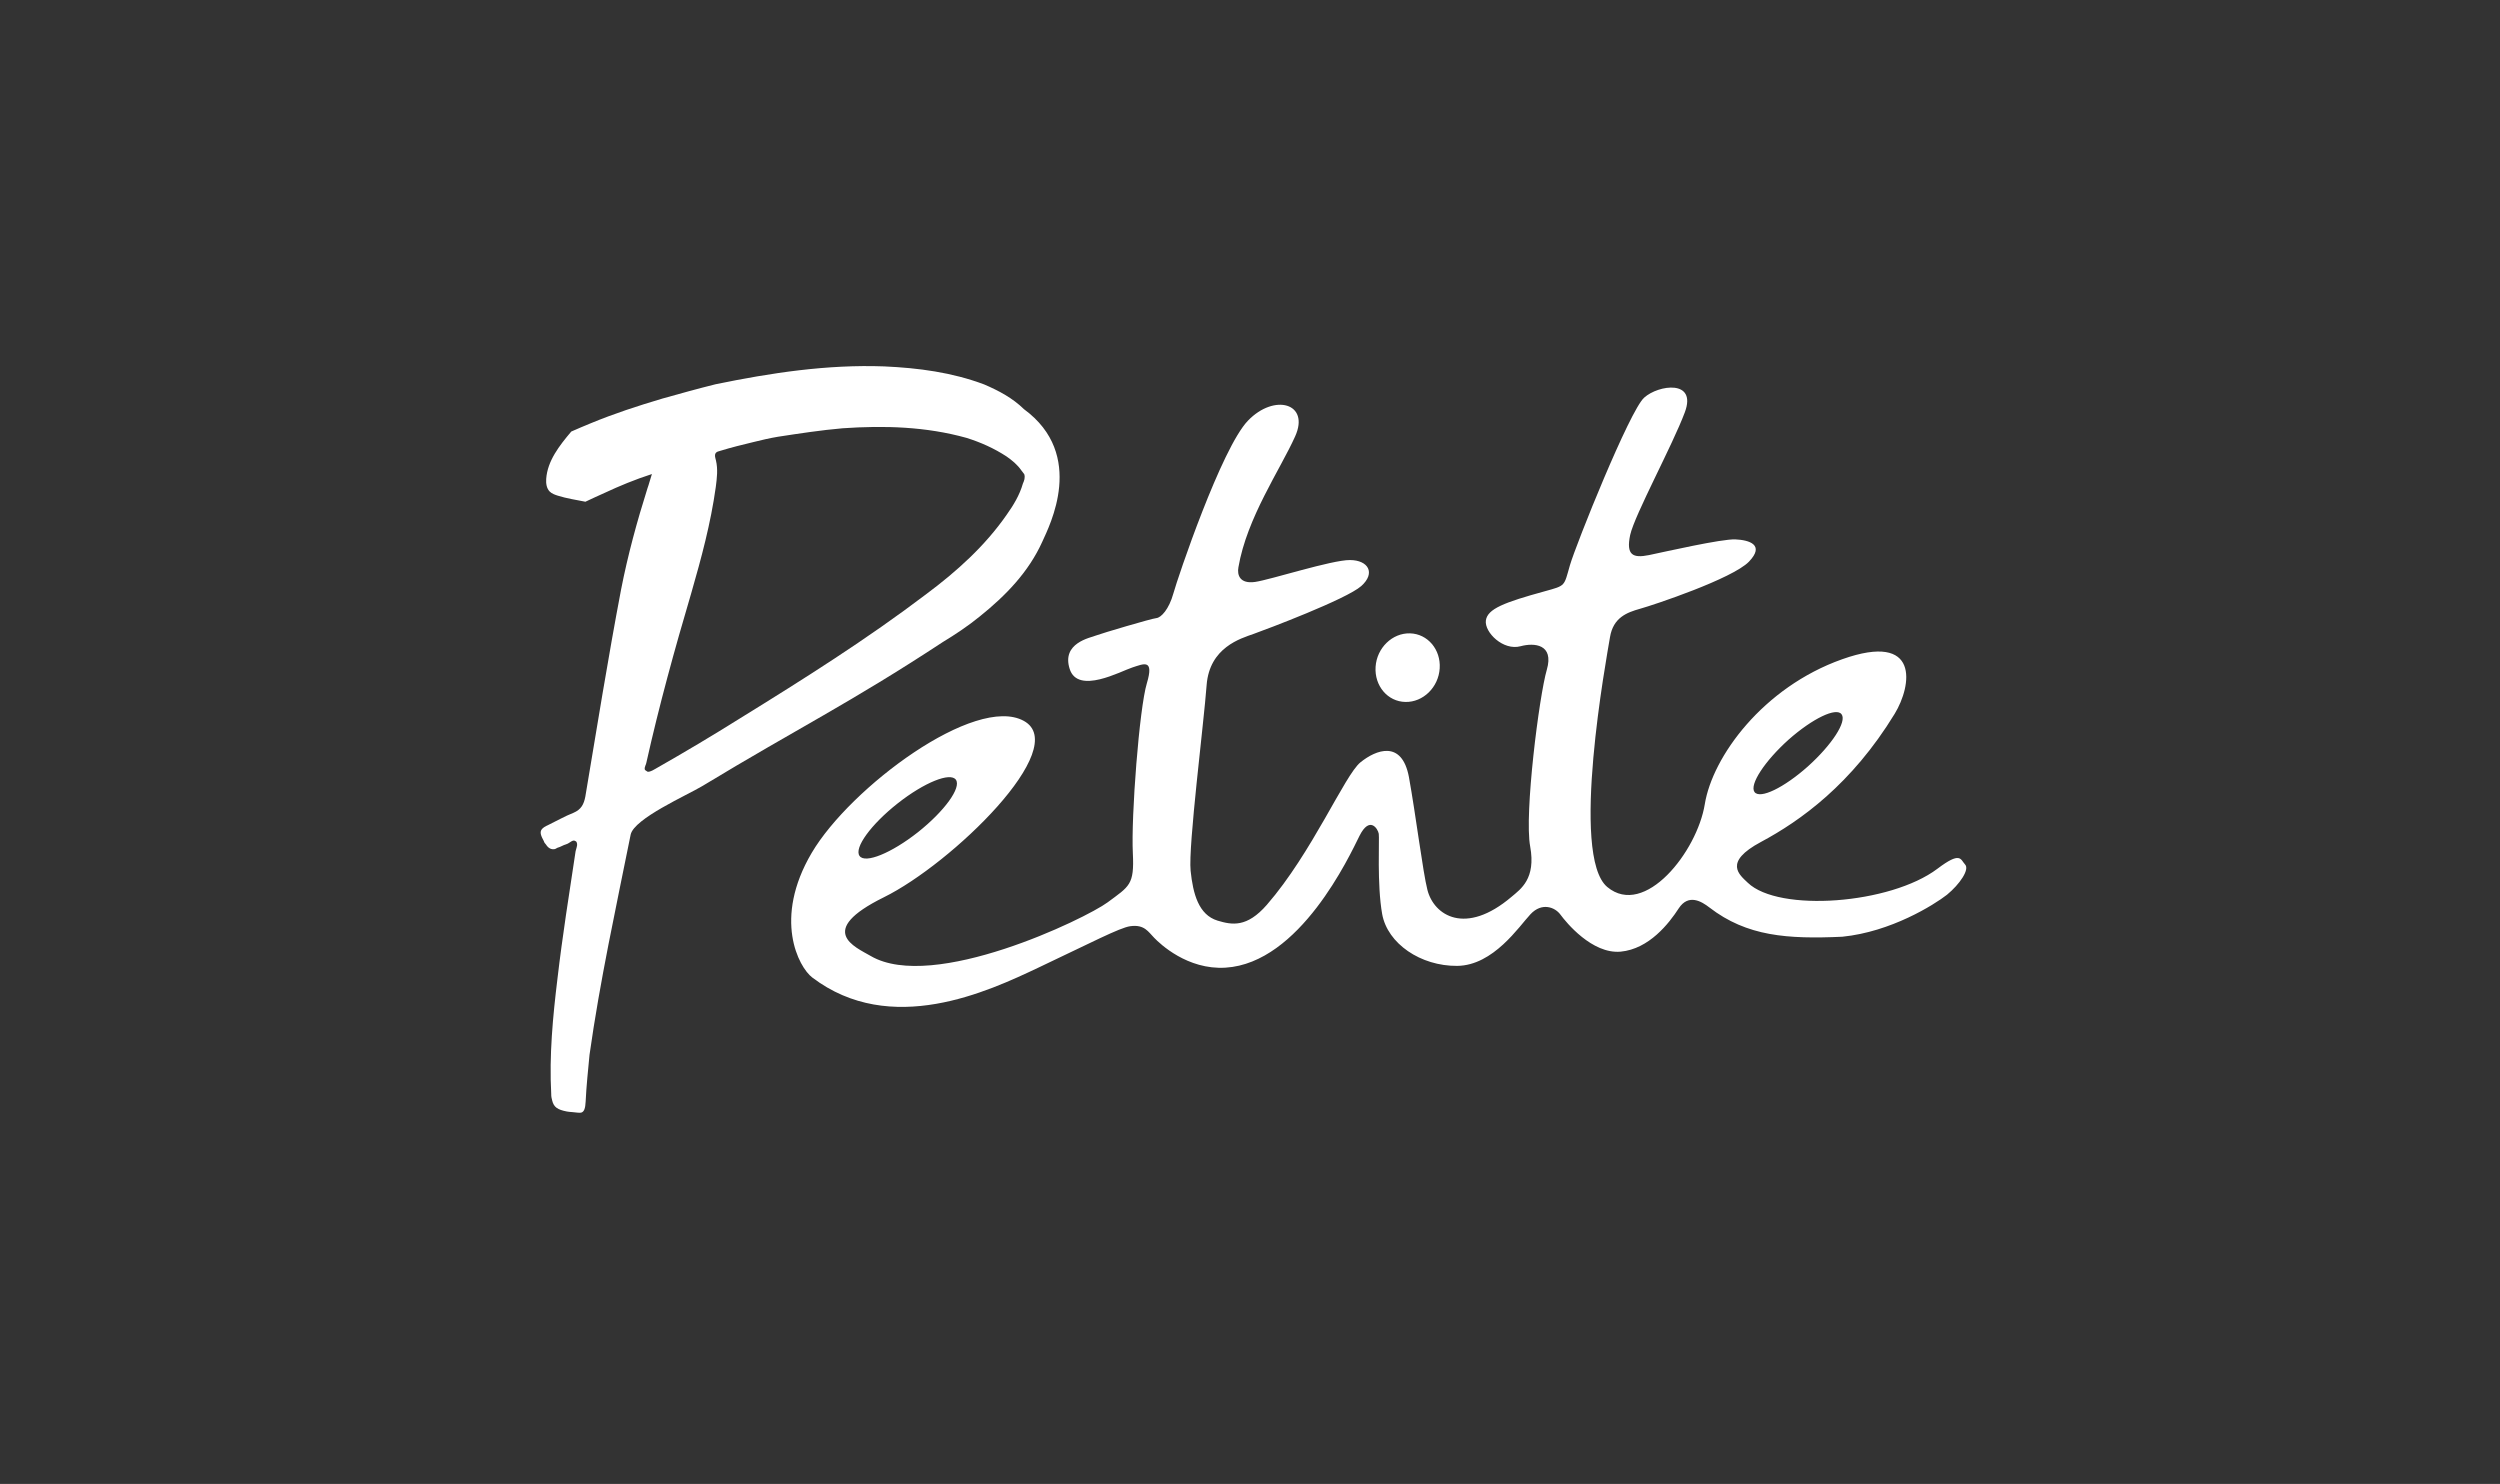 <svg xmlns="http://www.w3.org/2000/svg" xmlns:xlink="http://www.w3.org/1999/xlink" id="Calque_1" x="0px" y="0px" viewBox="0 0 323.28 191.89" style="enable-background:new 0 0 323.28 191.89;" xml:space="preserve"><rect x="0" y="0" width="323.28" height="191.89" fill="#333333" stroke="none"/><style type="text/css">	.st0{fill:#FFFFFF;}</style><g>	<g>		<path class="st0" d="M254.11,111.79c-0.61-0.66-0.55-1.74-3.58,0.55c-6.09,4.59-20.51,5.66-24.52,1.81   c-1.07-1.03-3.23-2.64,1.71-5.28c5.07-2.71,11.72-7.45,17.28-16.56c2.23-3.65,3.34-10.66-6.79-7.06   c-10.25,3.64-16.77,12.61-17.76,18.74s-7.77,14.74-12.61,10.71c-4.85-4.05-0.07-29.75,0.35-32.3c0.42-2.55,2.19-3.2,3.89-3.68   c1.77-0.49,11.95-3.89,14.08-6.09c2.1-2.19,0.02-2.8-1.75-2.88c-1.78-0.08-9.11,1.6-11.18,2.03c-2.07,0.42-2.98,0.02-2.43-2.6   c0.58-2.61,5.48-11.6,7.07-15.87c1.59-4.26-3.41-3.56-5.26-1.89c-1.87,1.66-8.8,18.94-9.6,21.67c-0.79,2.75-0.51,2.61-3.26,3.37   c-5.24,1.44-7.41,2.27-7.61,3.78c-0.2,1.51,2.23,3.95,4.51,3.32c1.71-0.46,4.34-0.29,3.37,3.05c-0.98,3.35-2.93,18.67-2.15,22.85   c0.76,4.18-1.22,5.5-2.4,6.5c-5.97,5.08-10.05,2.42-10.89-0.89c-0.58-2.26-1.51-9.74-2.39-14.59c-0.91-4.84-4.26-3.53-6.27-1.9   c-2.03,1.64-6.25,11.69-12.1,18.42c-2.59,2.97-4.5,2.61-6.37,2.05c-2.46-0.75-3.18-3.47-3.49-6.45c-0.32-3.2,1.71-19.08,2.07-24   c0.37-4.89,4.42-6.04,6.08-6.63c1.65-0.59,12.01-4.49,13.92-6.19c1.89-1.69,0.9-3.35-1.47-3.36c-2.37-0.01-10.29,2.55-12.26,2.83   c-1.98,0.28-2.34-0.89-2.16-1.89c1.09-6.41,5.42-12.65,7.34-16.94c1.93-4.29-2.69-5.57-6.1-2.03c-3.43,3.55-9.09,20.31-9.65,22.35   c-0.57,2.05-1.59,3.14-2.21,3.19c-0.63,0.06-7.07,1.97-7.8,2.25c-0.75,0.3-4.47,0.96-3.4,4.32c1.06,3.36,6.64,0.28,8.11-0.19   s2.83-1.16,1.87,2.05c-0.97,3.2-2.05,17.22-1.81,22c0.2,4.08-0.44,4.23-3.27,6.33c-2.84,2.1-22.55,11.63-30.61,6.94   c-2.04-1.19-7.16-3.23,1.68-7.6c8.77-4.32,24.34-19.38,18.1-22.81c-6.26-3.44-22.44,8.6-27.43,17.07   c-5.02,8.52-1.69,14.77,0.07,16.11c10.16,7.72,22.73,1.81,29.26-1.28c6.77-3.2,10.5-5.16,11.86-5.35c1.85-0.26,2.35,0.75,3.1,1.5   c0.74,0.77,4.29,4.16,9.22,3.86c9.62-0.59,16.03-14.43,17.33-17.05c1.31-2.61,2.38-0.92,2.49-0.26c0.1,0.65-0.24,6.56,0.44,10.38   c0.69,3.82,4.98,6.74,9.7,6.7c4.69-0.05,8.01-5.12,9.48-6.68c1.46-1.56,3.16-0.93,3.88,0.06c0.72,0.98,4.08,5.11,7.78,4.78   c3.68-0.35,6.25-3.65,7.51-5.6c1.27-1.93,2.96-0.89,3.97-0.11c4.85,3.74,10.1,4.1,17.18,3.78c6.3-0.63,11.86-4.12,13.54-5.43   C253.42,114.34,254.72,112.43,254.11,111.79z M231.28,95.65c3.11-2.75,6.19-4.23,6.86-3.28c0.7,0.94-1.25,3.94-4.35,6.73   c-3.11,2.77-6.2,4.27-6.91,3.32C226.2,101.47,228.18,98.44,231.28,95.65z M116.09,103.88c3.43-2.7,6.8-4.06,7.52-3.05   c0.72,1.03-1.47,4.05-4.89,6.77c-3.46,2.73-6.86,4.11-7.57,3.08C110.41,109.65,112.64,106.6,116.09,103.88z"></path>	</g>	<g>		<path class="st0" d="M181.74,90.77c2.29,0.05,4.28-1.9,4.43-4.34c0.16-2.44-1.56-4.47-3.84-4.53c-2.29-0.06-4.29,1.88-4.45,4.33   C177.72,88.69,179.44,90.73,181.74,90.77z"></path>	</g>	<g>		<path class="st0" d="M132.41,52.91c-1.47-1.44-3.24-2.38-5.15-3.2c-4.15-1.56-8.5-2.13-12.92-2.33   c-7.35-0.27-14.63,0.83-21.81,2.31c-2.26,0.56-4.6,1.21-6.84,1.84c-3.2,0.95-6.3,1.96-9.34,3.22c-0.83,0.33-1.65,0.7-2.47,1.05   c-0.01,0.01-0.02,0.02-0.03,0.03c-1.51,1.79-3.06,3.76-3.22,6.1c-0.04,0.58,0.04,1.22,0.46,1.64c0.28,0.27,0.65,0.4,1.02,0.52   c1.17,0.37,2.39,0.55,3.59,0.79c0.84-0.38,1.65-0.79,2.5-1.15c1.93-0.9,3.88-1.71,6.1-2.43c-0.25,0.75-0.37,1.29-0.58,1.86   c-1.35,4.28-2.53,8.59-3.41,13.09c-1.69,8.9-3.12,17.82-4.62,26.76c-0.19,0.99-0.53,1.67-1.54,2.1c-1.1,0.43-2.15,1.04-3.23,1.56   c-0.85,0.38-1.11,0.7-0.97,1.26c0.06,0.24,0.22,0.55,0.38,0.85c0.03,0.16,0.16,0.3,0.28,0.44c0.28,0.45,0.69,0.69,1.17,0.57   c0.08-0.02,0.22-0.13,0.3-0.16c0.4-0.1,0.77-0.36,1.1-0.44c0.33-0.08,0.67-0.42,0.91-0.48c0.17-0.04,0.26,0.02,0.37,0.08   c0.1,0.06,0.12,0.15,0.16,0.3c0.06,0.24-0.11,0.63-0.19,0.99c-0.82,5.43-1.7,10.96-2.34,16.44c-0.6,4.94-1.08,9.95-0.81,14.95   c-0.01,0.34,0.06,0.58,0.12,0.83c0.21,0.89,0.72,1.2,1.89,1.43c0.18,0.04,0.44,0.06,0.71,0.08c0.52,0.04,0.89,0.12,1.14,0.07   c0.4-0.1,0.55-0.56,0.59-1.43c0.1-2.08,0.31-4.02,0.5-6.04c1.35-9.59,3.42-19.01,5.32-28.48c0.44-2.08,7.32-5.11,9.23-6.26   c12.56-7.6,19.09-10.73,31.13-18.64c1.65-1,3.27-2.08,4.78-3.31c3.37-2.71,6.32-5.74,8.1-9.69C135.7,68,140.47,58.82,132.41,52.91   z M132.27,62.54c-0.42,1.47-1.21,2.78-2.1,4.03c-2.79,4.02-6.45,7.32-10.37,10.24c-7.67,5.82-15.84,10.98-24.12,16.09   c-3.57,2.24-7.24,4.42-10.93,6.52c-0.22,0.14-0.53,0.3-0.78,0.36c-0.08,0.02-0.24,0.06-0.37-0.08c-0.1-0.06-0.2-0.12-0.22-0.2   c-0.08-0.32,0.19-0.65,0.21-0.91c1.64-7.34,3.64-14.6,5.8-21.9c1.3-4.52,2.52-9.02,3.17-13.72c0.15-1.15,0.29-2.3,0.02-3.43   l-0.08-0.32c-0.16-0.65,0.15-0.81,0.63-0.92c1.43-0.44,2.82-0.78,4.27-1.13c1.05-0.26,2.11-0.51,3.18-0.69   c2.81-0.43,5.62-0.86,8.39-1.1c5.4-0.37,10.75-0.22,16,1.24c1.85,0.58,3.58,1.35,5.21,2.42c0.72,0.51,1.37,1.04,1.88,1.77   c0.12,0.14,0.26,0.36,0.39,0.51C132.59,61.77,132.44,62.16,132.27,62.54z"></path>	</g></g></svg>